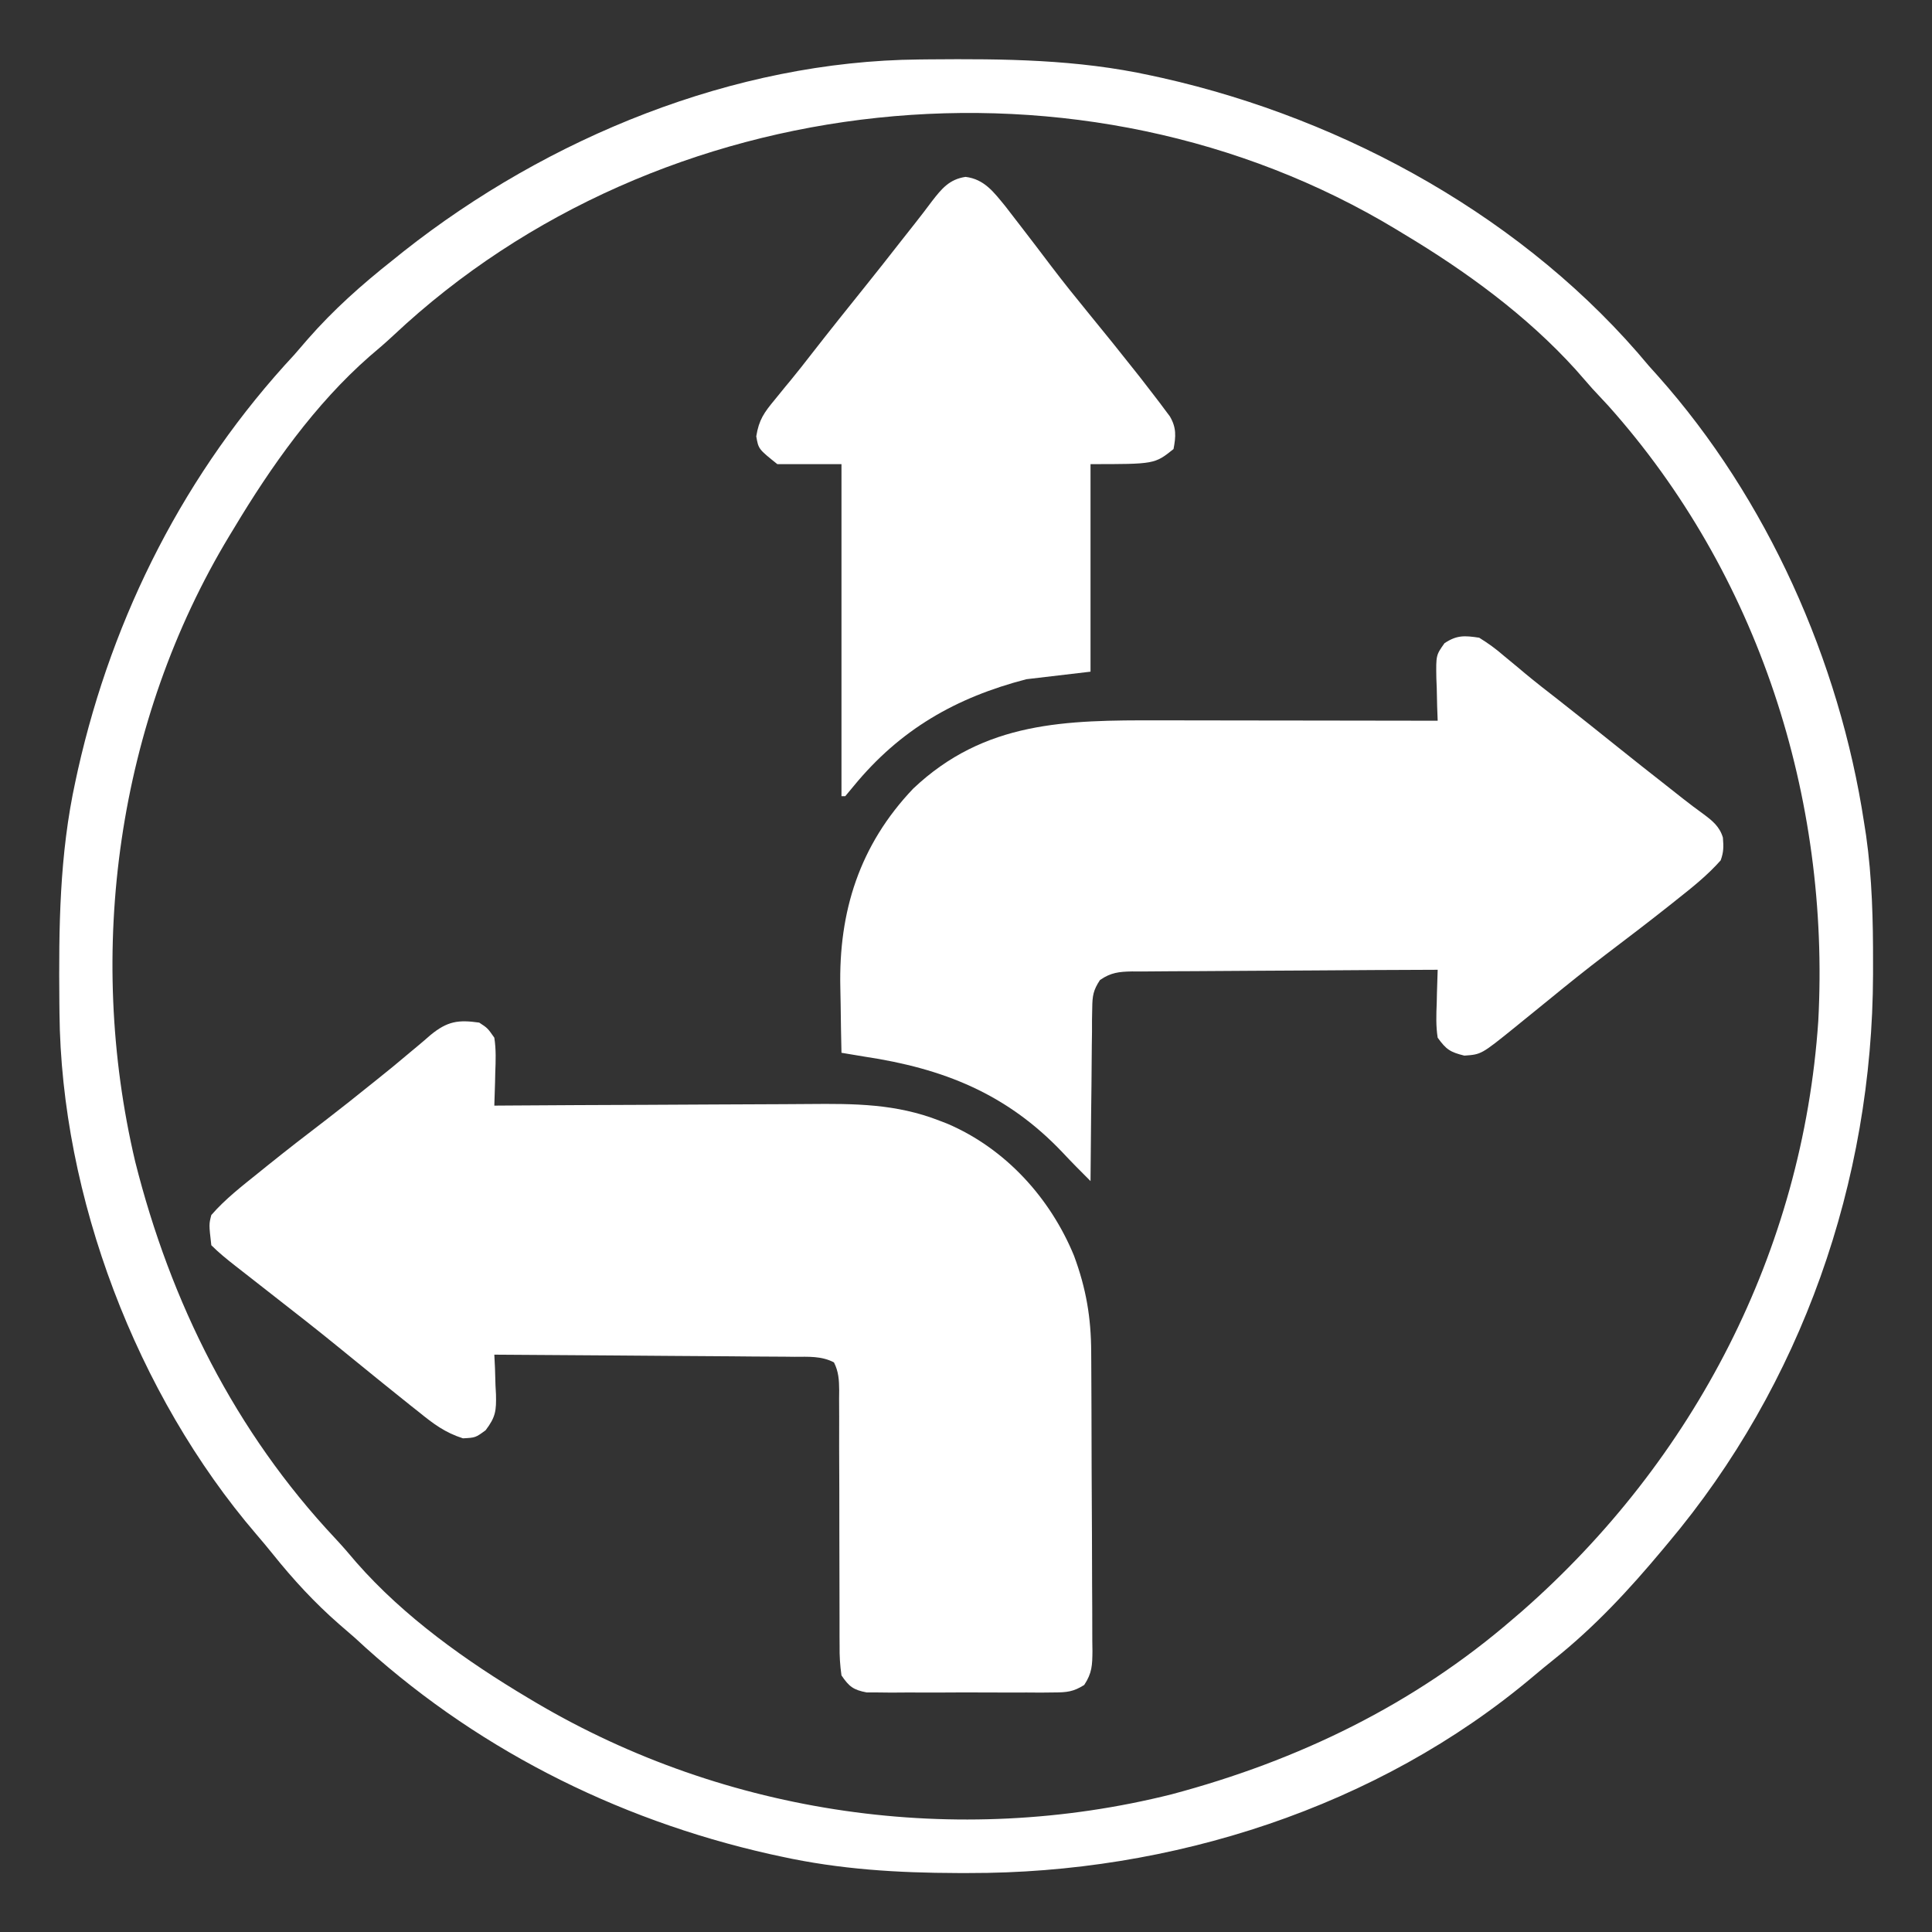 <svg xmlns="http://www.w3.org/2000/svg" width="512" height="512"><rect width="100%" height="100%" fill="#333333" stroke="none"/><path d="M0 0 C1.337 -0.015 1.337 -0.015 2.7 -0.03 C22.608 -0.203 41.905 -0.035 61.445 4.238 C62.925 4.56 62.925 4.56 64.434 4.888 C113.294 15.886 161.15 42.342 193.445 81.238 C194.228 82.11 195.01 82.981 195.816 83.879 C224.768 116.38 243.923 159.364 250.445 202.238 C250.62 203.358 250.796 204.479 250.976 205.633 C252.58 216.943 252.845 228.138 252.82 239.551 C252.819 241 252.819 241 252.819 242.478 C252.677 297.284 233.913 351.141 198.445 393.238 C198.001 393.772 197.556 394.305 197.098 394.854 C188.225 405.485 179.077 415.368 168.215 424.027 C166.4 425.476 164.605 426.949 162.832 428.449 C121.522 463.333 66.695 480.727 13.133 480.613 C12.167 480.613 11.201 480.612 10.206 480.612 C-5.691 480.571 -20.974 479.646 -36.555 476.238 C-37.541 476.024 -38.527 475.81 -39.543 475.589 C-80.686 466.328 -118.665 447.013 -149.555 418.238 C-150.946 417.025 -152.342 415.816 -153.742 414.613 C-160.241 408.92 -165.842 402.84 -171.25 396.094 C-172.696 394.302 -174.166 392.531 -175.672 390.789 C-207.323 353.862 -227.348 301.401 -227.793 252.684 C-227.803 251.793 -227.813 250.902 -227.823 249.984 C-227.996 230.075 -227.828 210.779 -223.555 191.238 C-223.34 190.252 -223.126 189.266 -222.905 188.25 C-213.644 147.105 -194.329 109.131 -165.555 78.238 C-164.362 76.868 -163.175 75.493 -161.992 74.113 C-155.16 66.311 -147.686 59.666 -139.555 53.238 C-138.566 52.444 -137.577 51.65 -136.559 50.832 C-98.358 20.691 -49.084 0.448 0 0 Z M-139.211 73.047 C-141.296 74.997 -143.431 76.841 -145.617 78.676 C-160.058 91.334 -171.729 107.831 -181.555 124.238 C-181.947 124.882 -182.34 125.527 -182.744 126.19 C-212.474 175.403 -220.871 236.318 -207.735 292.047 C-198.344 329.434 -181.215 363.684 -154.746 391.895 C-152.796 393.98 -150.952 396.115 -149.117 398.301 C-136.477 412.721 -119.973 424.468 -103.555 434.238 C-102.879 434.641 -102.202 435.045 -101.506 435.46 C-51.012 465.239 10.051 474.001 66.93 459.75 C100.464 450.822 131.106 436.021 157.445 413.238 C158.215 412.58 158.984 411.921 159.777 411.242 C205.428 371.194 234.18 315.781 238.305 254.86 C241.485 195.574 222.427 136.292 182.695 91.801 C181.279 90.279 179.863 88.758 178.445 87.238 C176.966 85.551 175.487 83.864 174.008 82.176 C161.048 67.86 144.973 56.136 128.445 46.238 C127.801 45.846 127.157 45.453 126.493 45.049 C43.6 -5.028 -68.668 6.86 -139.211 73.047 Z " fill="#FFFFFF" transform="translate(243.555,15.762)"></path><path d="M0 0 C2.224 1.456 2.224 1.456 4 4 C4.484 7.099 4.377 10.123 4.25 13.25 C4.232 14.09 4.214 14.931 4.195 15.797 C4.148 17.865 4.077 19.933 4 22 C5.272 21.991 6.544 21.982 7.854 21.973 C19.887 21.892 31.921 21.832 43.954 21.793 C50.14 21.772 56.325 21.744 62.51 21.698 C68.488 21.655 74.466 21.631 80.445 21.62 C82.716 21.613 84.988 21.599 87.259 21.577 C99.485 21.465 110.461 21.486 122 26 C122.685 26.265 123.37 26.529 124.075 26.802 C139.454 33.385 151.333 46.464 157.629 61.793 C160.836 70.464 162.148 78.156 162.177 87.338 C162.184 88.259 162.19 89.18 162.197 90.129 C162.217 93.162 162.228 96.194 162.238 99.227 C162.242 100.264 162.246 101.302 162.251 102.371 C162.271 107.854 162.286 113.338 162.295 118.821 C162.306 124.489 162.341 130.156 162.38 135.823 C162.406 140.181 162.415 144.539 162.418 148.897 C162.423 150.987 162.435 153.077 162.453 155.167 C162.478 158.085 162.477 161.002 162.47 163.92 C162.483 164.785 162.496 165.649 162.509 166.54 C162.476 170.273 162.417 172.368 160.328 175.535 C157.439 177.353 155.69 177.507 152.285 177.518 C150.563 177.536 150.563 177.536 148.806 177.556 C146.953 177.544 146.953 177.544 145.062 177.531 C143.79 177.535 142.518 177.539 141.207 177.543 C138.517 177.546 135.828 177.54 133.138 177.521 C129.694 177.499 126.252 177.512 122.808 177.536 C119.518 177.554 116.228 177.541 112.938 177.531 C111.702 177.539 110.467 177.547 109.194 177.556 C108.046 177.543 106.898 177.531 105.715 177.518 C104.201 177.513 104.201 177.513 102.656 177.508 C99.135 176.835 98.018 175.963 96 173 C95.612 170.252 95.465 167.903 95.502 165.158 C95.493 163.979 95.493 163.979 95.485 162.777 C95.476 161.074 95.476 159.371 95.484 157.668 C95.496 154.974 95.485 152.281 95.468 149.587 C95.441 144.842 95.435 140.097 95.437 135.352 C95.439 127.753 95.425 120.154 95.381 112.556 C95.371 109.899 95.38 107.243 95.39 104.587 C95.384 102.962 95.377 101.337 95.369 99.713 C95.377 98.972 95.384 98.232 95.392 97.469 C95.365 94.733 95.259 92.507 94.003 90.045 C90.695 88.319 87.227 88.561 83.581 88.568 C82.723 88.557 81.864 88.547 80.979 88.537 C78.138 88.507 75.298 88.497 72.457 88.488 C70.488 88.471 68.52 88.453 66.551 88.434 C61.368 88.386 56.184 88.357 51.001 88.33 C45.712 88.301 40.423 88.254 35.135 88.209 C24.757 88.123 14.378 88.056 4 88 C4.058 89.169 4.116 90.338 4.176 91.543 C4.223 93.091 4.268 94.639 4.312 96.188 C4.354 96.956 4.396 97.725 4.439 98.518 C4.532 102.824 4.386 104.492 1.688 108.04 C-1 110 -1 110 -4.316 110.172 C-9.023 108.674 -12.139 106.34 -15.938 103.25 C-16.673 102.669 -17.409 102.089 -18.167 101.491 C-20.458 99.676 -22.731 97.841 -25 96 C-26.049 95.154 -26.049 95.154 -27.119 94.29 C-30.476 91.58 -33.822 88.857 -37.16 86.125 C-43.036 81.327 -49.021 76.668 -55 72 C-57.585 69.981 -60.168 67.96 -62.75 65.938 C-63.347 65.472 -63.944 65.006 -64.559 64.527 C-66.812 62.763 -68.975 61.025 -71 59 C-71.635 53.465 -71.635 53.465 -71 51 C-67.321 46.756 -62.866 43.323 -58.5 39.812 C-57.794 39.242 -57.087 38.671 -56.36 38.082 C-51.059 33.813 -45.684 29.652 -40.273 25.523 C-36.662 22.755 -33.112 19.91 -29.562 17.062 C-28.938 16.566 -28.314 16.069 -27.671 15.557 C-24.48 13.014 -21.326 10.439 -18.219 7.793 C-17.297 7.026 -17.297 7.026 -16.357 6.244 C-15.198 5.279 -14.05 4.299 -12.918 3.301 C-8.439 -0.381 -5.561 -0.792 0 0 Z " fill="#FFFFFF" transform="translate(127,271)"></path><path d="M0 0 C2.463 1.529 4.405 2.938 6.562 4.812 C7.794 5.831 9.026 6.849 10.258 7.867 C10.879 8.39 11.501 8.913 12.142 9.452 C15.02 11.85 17.98 14.139 20.938 16.438 C26.447 20.757 31.917 25.124 37.377 29.506 C41.126 32.511 44.892 35.493 48.679 38.45 C50.44 39.828 52.193 41.216 53.945 42.605 C55.747 44.018 57.568 45.406 59.43 46.738 C61.817 48.516 63.713 50.04 64.586 52.961 C64.772 55.339 64.818 56.743 64 59 C60.485 62.973 56.399 66.222 52.25 69.5 C51.6 70.017 50.95 70.534 50.281 71.067 C44.719 75.474 39.076 79.772 33.422 84.061 C28.407 87.882 23.499 91.815 18.625 95.812 C16.087 97.88 13.545 99.941 11 102 C10.183 102.665 10.183 102.665 9.35 103.344 C0.558 110.437 0.558 110.437 -3.938 110.75 C-7.683 109.833 -8.747 109.127 -11 106 C-11.489 102.902 -11.377 99.876 -11.25 96.75 C-11.232 95.91 -11.214 95.069 -11.195 94.203 C-11.148 92.135 -11.077 90.067 -11 88 C-22.275 88.038 -33.549 88.097 -44.823 88.184 C-50.058 88.223 -55.293 88.256 -60.528 88.271 C-65.579 88.286 -70.63 88.321 -75.681 88.368 C-77.609 88.383 -79.537 88.391 -81.465 88.392 C-84.164 88.394 -86.861 88.421 -89.56 88.454 C-90.359 88.449 -91.158 88.444 -91.981 88.439 C-95.441 88.504 -97.609 88.731 -100.493 90.713 C-102.276 93.419 -102.514 94.912 -102.546 98.136 C-102.566 99.156 -102.585 100.177 -102.606 101.229 C-102.607 102.324 -102.608 103.419 -102.609 104.547 C-102.626 105.673 -102.642 106.8 -102.659 107.96 C-102.708 111.557 -102.729 115.153 -102.75 118.75 C-102.778 121.189 -102.808 123.628 -102.84 126.066 C-102.914 132.044 -102.965 138.022 -103 144 C-105.506 141.505 -107.991 139.009 -110.402 136.422 C-125.191 120.836 -141.966 114.16 -163 111 C-165 110.669 -167 110.336 -169 110 C-169.101 105.717 -169.172 101.436 -169.22 97.152 C-169.24 95.702 -169.267 94.253 -169.302 92.803 C-169.779 72.57 -164.228 54.965 -150 40 C-131.064 22.059 -109.405 21.839 -84.926 21.902 C-82.789 21.904 -80.653 21.906 -78.516 21.907 C-72.925 21.91 -67.334 21.92 -61.743 21.931 C-56.024 21.942 -50.306 21.946 -44.588 21.951 C-33.392 21.962 -22.196 21.979 -11 22 C-11.046 20.747 -11.093 19.494 -11.141 18.203 C-11.178 16.552 -11.215 14.901 -11.25 13.25 C-11.284 12.425 -11.317 11.6 -11.352 10.75 C-11.45 4.634 -11.45 4.634 -9.193 1.456 C-5.91 -0.724 -3.864 -0.582 0 0 Z " fill="#FFFFFF" transform="translate(392,169)"></path><path d="M0 0 C5.021 0.605 7.526 4.106 10.59 7.832 C11.439 8.927 12.283 10.025 13.125 11.125 C13.606 11.747 14.087 12.369 14.583 13.009 C17.318 16.552 20.028 20.113 22.727 23.684 C25.98 27.966 29.343 32.151 32.75 36.312 C36.917 41.405 41.055 46.517 45.125 51.688 C45.558 52.235 45.99 52.782 46.436 53.346 C47.678 54.93 48.906 56.524 50.125 58.125 C50.587 58.728 51.049 59.331 51.525 59.952 C51.978 60.561 52.431 61.17 52.898 61.797 C53.516 62.62 53.516 62.62 54.146 63.46 C55.917 66.473 55.756 68.78 55.125 72.125 C50.125 76.125 50.125 76.125 33.125 76.125 C33.125 94.275 33.125 112.425 33.125 131.125 C24.71 132.115 24.71 132.115 16.125 133.125 C-2.557 137.974 -17.359 146.445 -29.684 161.492 C-30.768 162.795 -30.768 162.795 -31.875 164.125 C-32.205 164.125 -32.535 164.125 -32.875 164.125 C-32.875 135.085 -32.875 106.045 -32.875 76.125 C-38.485 76.125 -44.095 76.125 -49.875 76.125 C-54.875 72.125 -54.875 72.125 -55.457 68.754 C-54.753 64.365 -53.389 62.47 -50.562 59.062 C-49.637 57.923 -48.711 56.784 -47.785 55.645 C-47.303 55.064 -46.821 54.483 -46.325 53.885 C-44.456 51.616 -42.651 49.301 -40.847 46.981 C-36.08 40.855 -31.226 34.799 -26.367 28.746 C-23.376 25.017 -20.414 21.268 -17.476 17.497 C-16.104 15.74 -14.721 13.992 -13.336 12.246 C-11.835 10.343 -10.355 8.422 -8.914 6.473 C-6.331 3.147 -4.313 0.644 0 0 Z " fill="#FFFFFF" transform="translate(255.875,46.875)"></path></svg>